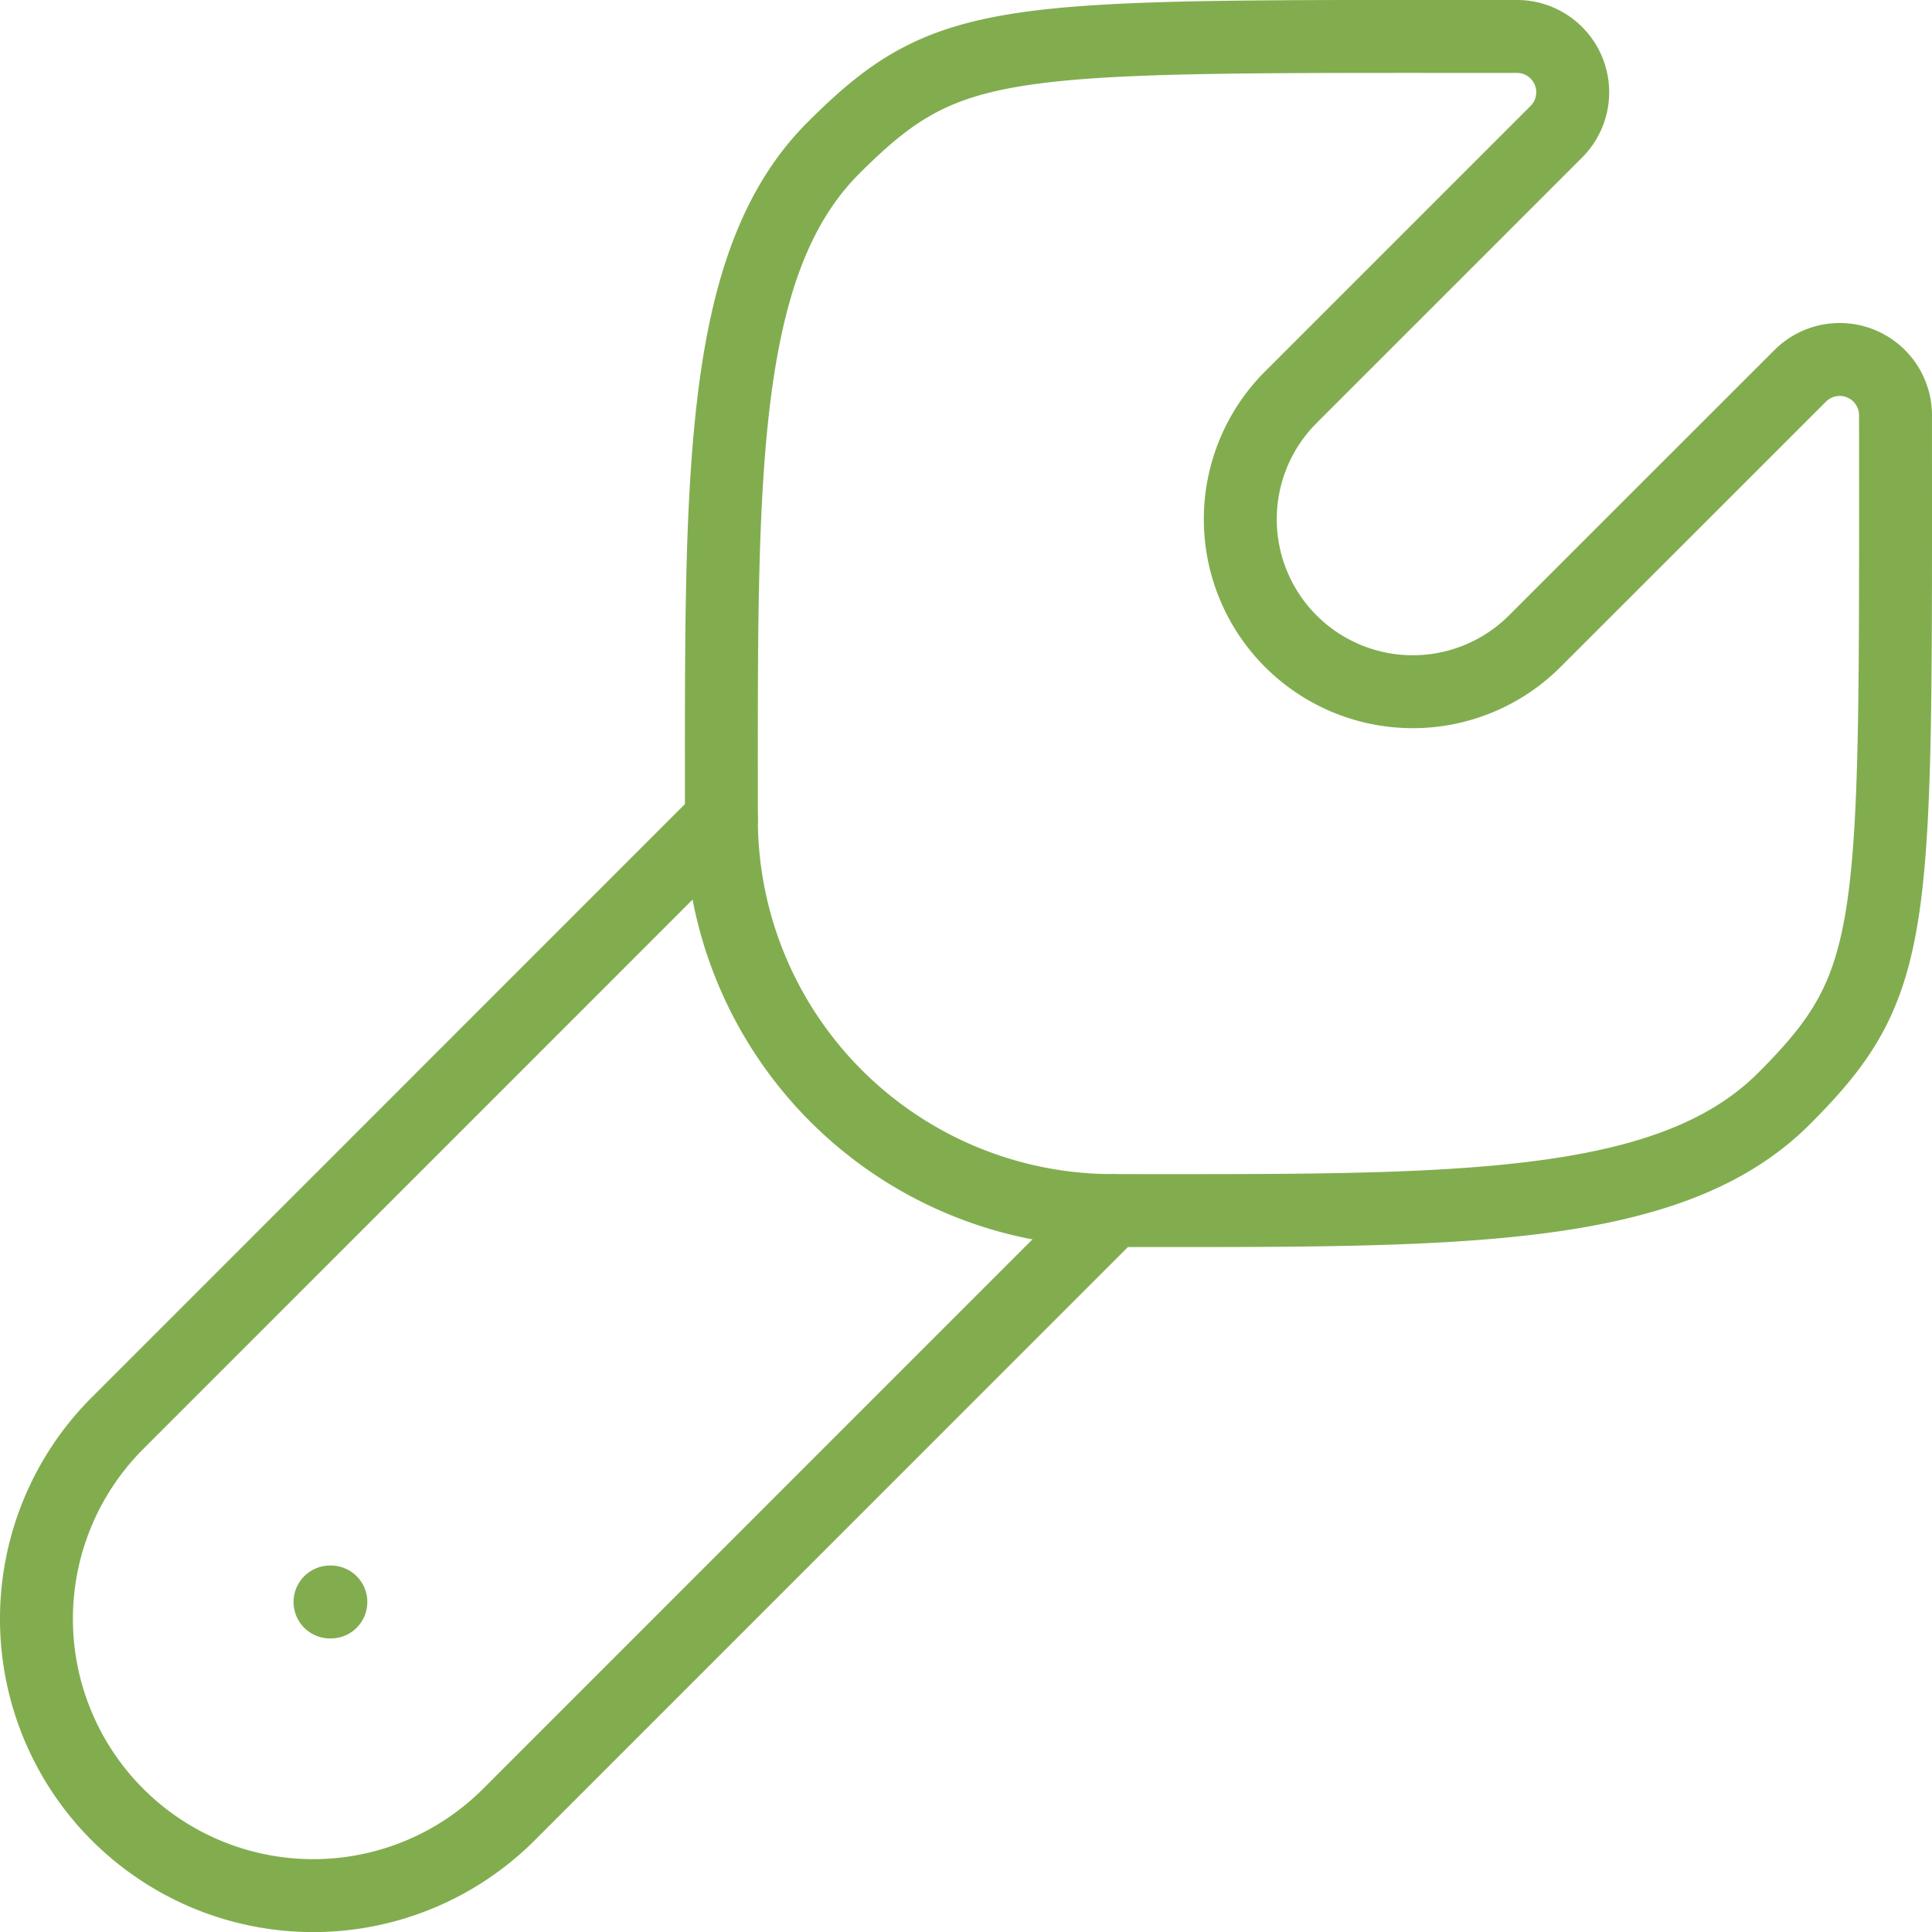 <svg xmlns="http://www.w3.org/2000/svg" width="105.98" height="105.98" viewBox="0 0 105.98 105.98">
  <g id="wrench-01-stroke-rounded" transform="translate(-0.5 -0.501)">
    <path id="Path_17681" data-name="Path 17681" d="M67.781,60.772c-6.385,6.383-18.4,6.135-36.816,6.135A21.48,21.48,0,0,1,9.5,45.435c0-18.406-.248-30.426,6.136-36.809S24.842,2.5,53.123,2.5A3.061,3.061,0,0,1,55.3,7.728L40.738,22.29A9.462,9.462,0,1,0,54.115,35.676L68.68,21.117a3.062,3.062,0,0,1,5.227,2.176C73.907,51.57,74.166,54.389,67.781,60.772Z" transform="translate(30.572 0)" fill="none" stroke="#81ad4f" stroke-width="4"/>
    <path id="Path_17682" data-name="Path 17682" d="M61.541,31.97,28.416,65.1a15.181,15.181,0,0,1-21.47-21.47L40.072,10.5" transform="translate(0 34.939)" fill="none" stroke="#81ad4f" stroke-linecap="round" stroke-width="4"/>
    <path id="Path_17683" data-name="Path 17683" d="M5.548,18.5H5.5" transform="translate(13.102 69.878)" fill="none" stroke="#81ad4f" stroke-linecap="round" stroke-linejoin="round" stroke-width="4"/>
  </g>
</svg>
